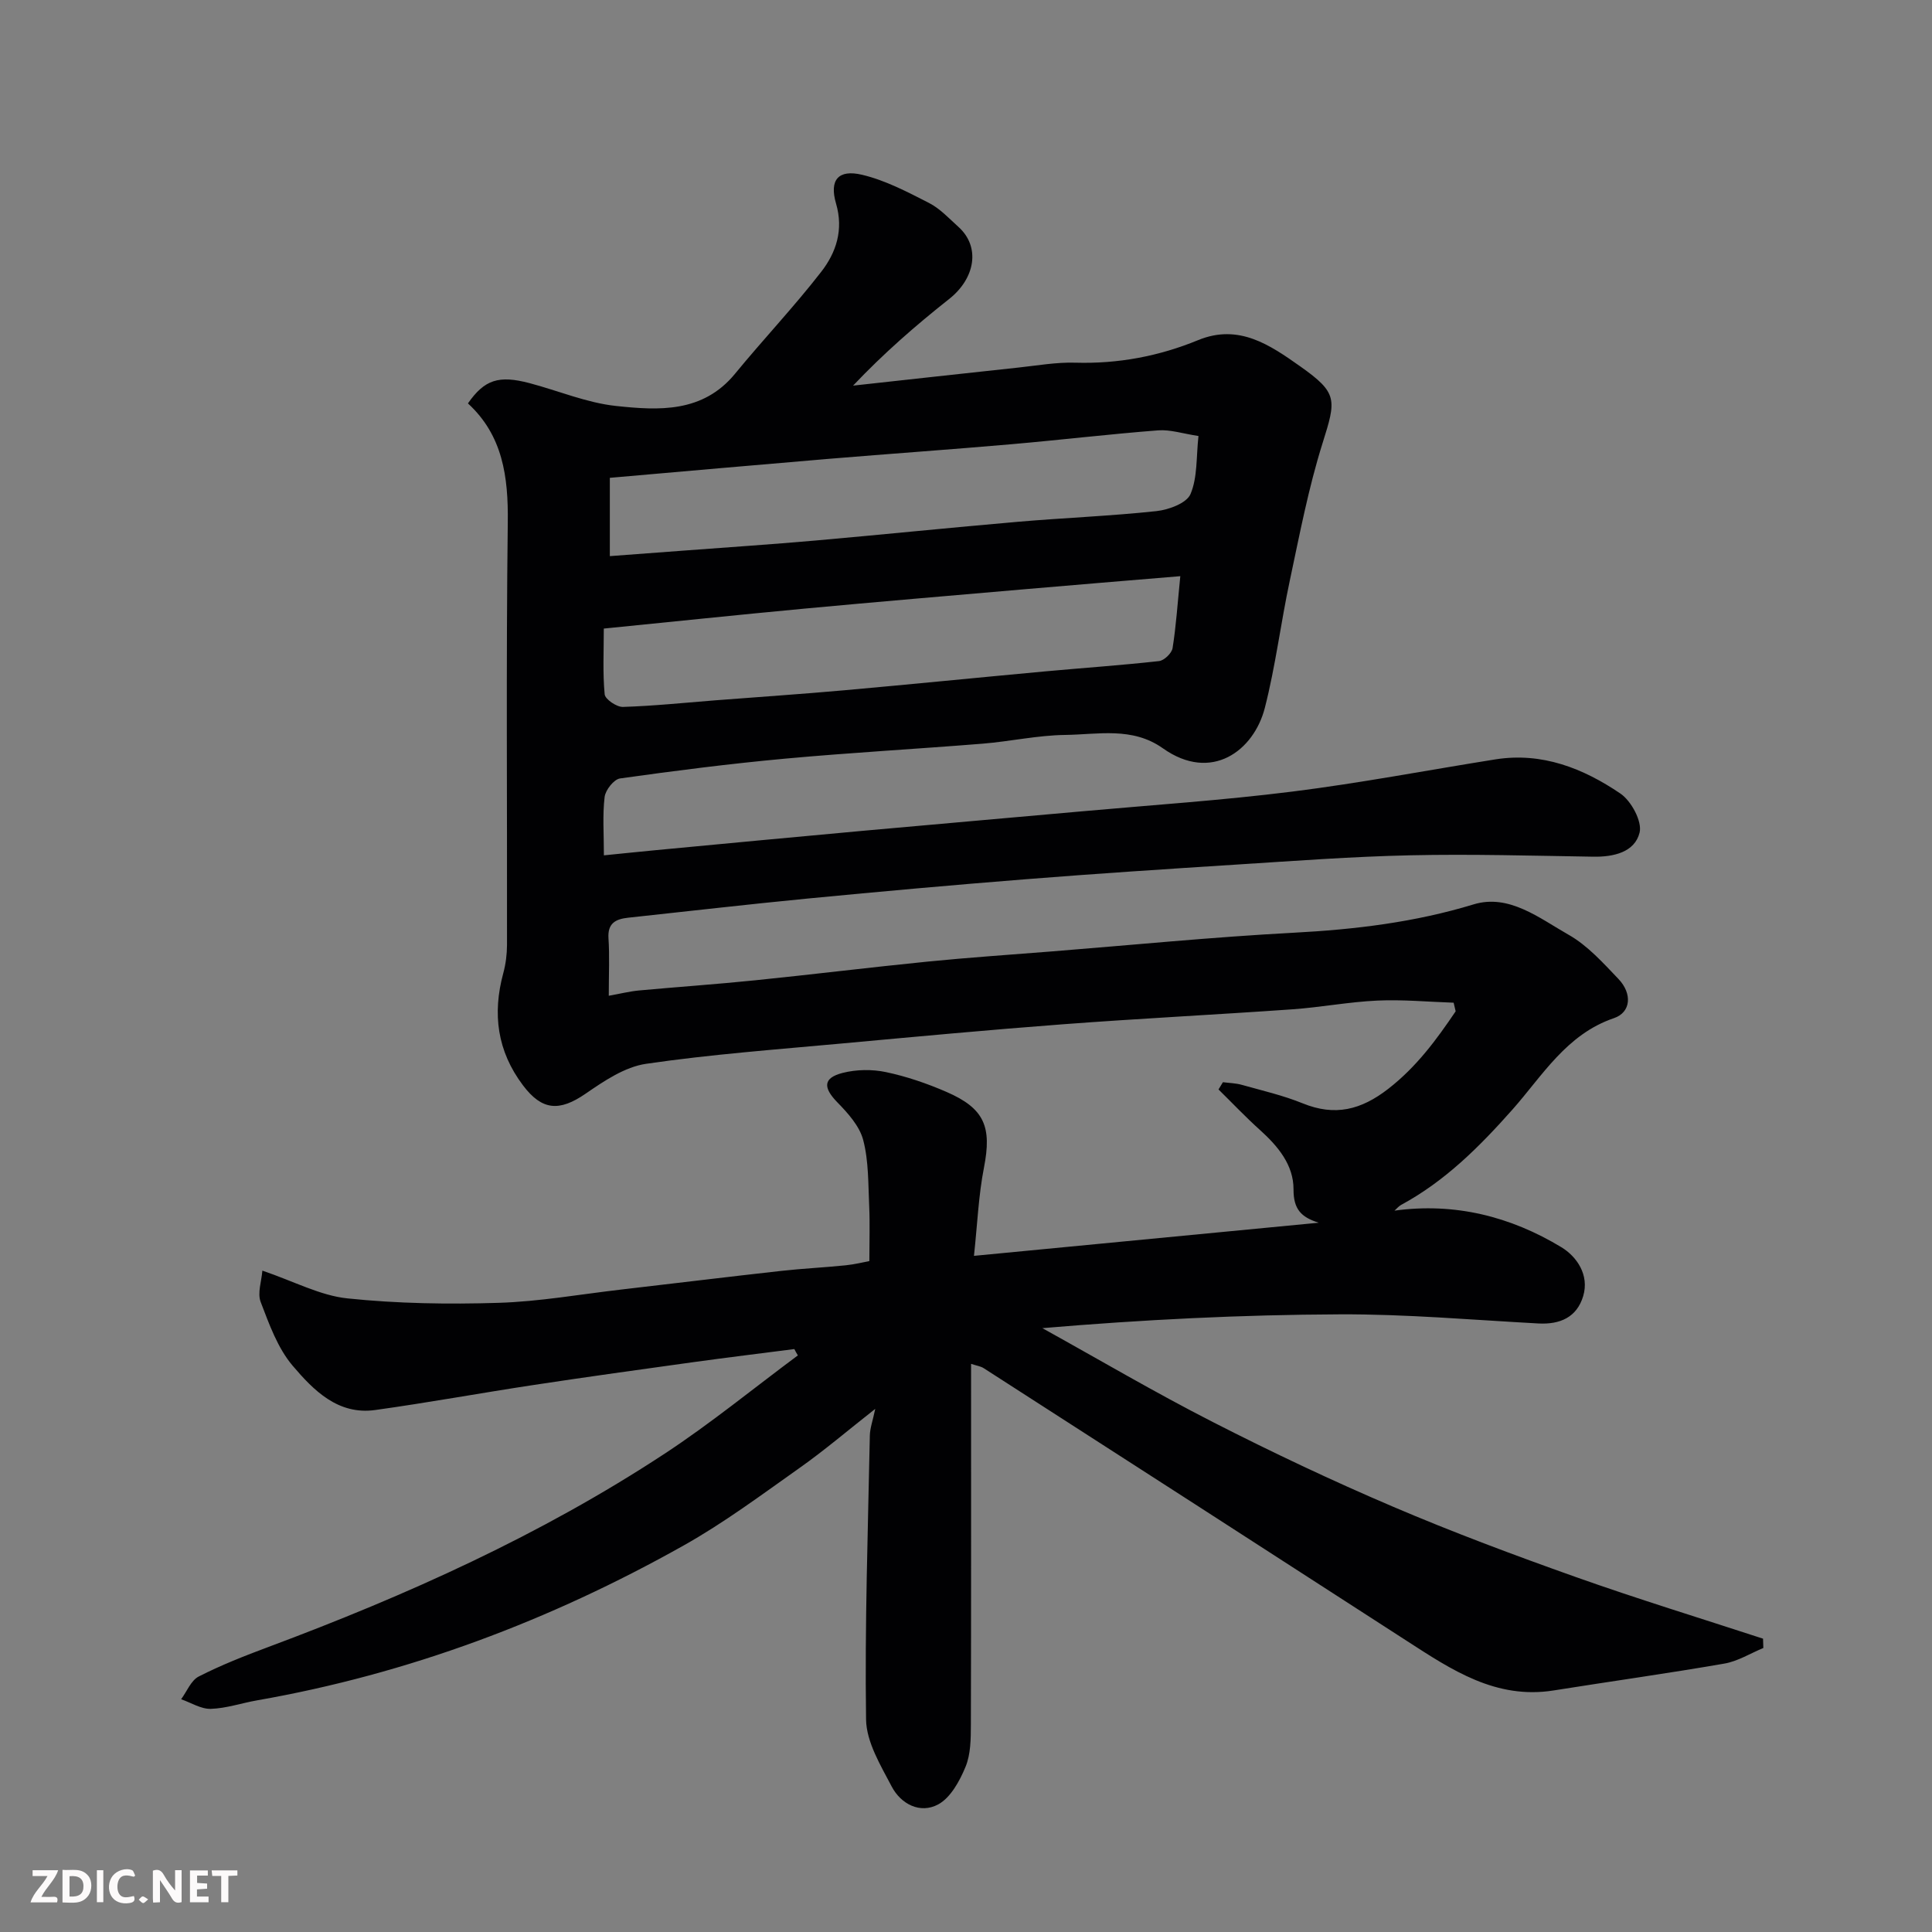 <svg enable-background="new 0 0 400 400" viewBox="0 0 400 400" xmlns="http://www.w3.org/2000/svg"><rect x="0" y="0" width="400" height="400" fill="#808080" stroke="none"/><path d="m164.46 279.31c-6.95.9-13.91 1.74-20.85 2.7-11.01 1.53-22.03 3.05-33.02 4.72-10.98 1.66-21.91 3.67-32.91 5.2-7.71 1.08-12.78-4.11-17.07-9.15-3.12-3.66-4.88-8.62-6.64-13.22-.71-1.86.19-4.33.35-6.49 6.6 2.24 11.99 5.17 17.63 5.75 10.34 1.08 20.83 1.24 31.23.92 8.49-.26 16.94-1.77 25.41-2.75 11.07-1.28 22.13-2.64 33.2-3.87 4.42-.49 8.86-.7 13.28-1.15 1.89-.19 3.76-.66 4.92-.88 0-4.18.13-7.75-.03-11.31-.22-4.6-.09-9.34-1.24-13.74-.76-2.91-3.18-5.59-5.39-7.85-2.93-3.02-2.94-5.02 1.14-6.06 2.84-.72 6.1-.77 8.97-.16 4.27.9 8.49 2.35 12.5 4.09 7.94 3.44 9.42 7.27 7.78 15.68-1.13 5.76-1.36 11.68-2.07 18.27 24.24-2.33 47.81-4.59 71.38-6.86-3.62-1.13-5.24-2.78-5.22-6.9.02-5.07-3.23-8.95-6.96-12.31-2.97-2.67-5.72-5.58-8.57-8.38.3-.5.61-1 .91-1.5 1.31.17 2.67.19 3.93.55 4.23 1.19 8.55 2.18 12.6 3.83 6.67 2.71 12.07 1.37 17.72-3.02 5.85-4.55 9.96-10.16 13.94-16.04-.14-.59-.28-1.18-.42-1.78-5.27-.18-10.56-.68-15.81-.44-5.89.27-11.73 1.4-17.61 1.81-15.79 1.11-31.61 1.9-47.4 3.09-15.25 1.15-30.48 2.57-45.71 3.97-13.57 1.25-27.19 2.25-40.66 4.22-4.4.64-8.7 3.55-12.52 6.18-5.46 3.76-9.04 3.49-12.97-1.72-5.35-7.09-6.36-14.82-4.08-23.23.51-1.88.76-3.88.77-5.82.05-29.16-.2-58.33.16-87.49.12-9.47-1.03-18.02-8.25-24.65 3.44-4.93 6.38-5.88 12.78-4.19 5.97 1.58 11.82 4.07 17.88 4.72 8.83.94 17.96 1.47 24.64-6.67 5.84-7.12 12.2-13.83 17.84-21.1 3.1-3.99 4.67-8.69 3.07-14.15-1.42-4.87.46-7.12 5.41-5.94 4.81 1.14 9.38 3.55 13.84 5.83 2.28 1.17 4.15 3.2 6.1 4.96 4.58 4.13 3.5 10.64-1.96 14.95-6.93 5.47-13.59 11.29-19.86 17.91 11.41-1.25 22.81-2.52 34.22-3.74 3.93-.42 7.88-1.13 11.79-1.01 8.85.26 17.3-1.33 25.43-4.67 8.45-3.47 14.91 1.04 21.15 5.44 7.81 5.52 7.45 6.87 4.6 15.93-2.91 9.26-4.74 18.88-6.77 28.41-1.87 8.76-2.95 17.7-5.17 26.36-2.27 8.85-11.04 15.51-21.12 8.36-6.32-4.48-13.41-2.85-20.21-2.76-5.71.07-11.39 1.35-17.11 1.81-13.63 1.1-27.28 1.85-40.89 3.1-11.42 1.05-22.81 2.5-34.17 4.1-1.27.18-3.02 2.4-3.19 3.84-.45 3.75-.15 7.59-.15 12.08 3.91-.39 7.41-.76 10.92-1.09 14.23-1.34 28.46-2.7 42.7-3.99 15.06-1.37 30.14-2.66 45.2-4.02 14.57-1.31 29.18-2.28 43.69-4.1 14.08-1.76 28.05-4.44 42.07-6.67 9.67-1.53 18.19 1.86 25.88 7.08 2.25 1.53 4.54 5.78 3.97 8.08-1 4.04-5.34 5.06-9.56 4.99-12.64-.2-25.29-.57-37.92-.29-12.04.26-24.08 1.17-36.11 1.93-14.47.92-28.95 1.87-43.41 3.02-15.08 1.19-30.15 2.55-45.2 4-12.41 1.2-24.8 2.64-37.2 3.97-2.58.28-4.29 1.12-4.08 4.28.24 3.64.06 7.3.06 11.88 2.32-.41 4.25-.9 6.21-1.09 8.03-.74 16.07-1.29 24.09-2.11 11.91-1.21 23.79-2.68 35.71-3.87 8.52-.85 17.06-1.42 25.6-2.1 16.74-1.33 33.45-2.99 50.21-3.88 12.66-.67 25.02-2.15 37.24-5.87 7.32-2.23 13.61 2.86 19.64 6.28 3.93 2.22 7.16 5.83 10.34 9.16 2.9 3.04 2.61 6.92-.94 8.12-9.82 3.34-14.8 11.92-21 18.92-6.85 7.72-13.94 14.81-23.05 19.74-.53.29-.94.81-1.37 1.19 12.47-1.71 24.01 1.2 34.54 7.57 3.17 1.92 5.84 5.73 4.52 10.13-1.31 4.37-4.77 5.9-9.27 5.66-13.7-.74-27.4-1.95-41.1-1.89-20.37.08-40.73 1.09-61.6 2.86 11.77 6.52 23.38 13.36 35.36 19.47 12.21 6.24 24.64 12.12 37.25 17.5 12.41 5.3 25.08 10.03 37.81 14.55 12.82 4.55 25.85 8.54 38.79 12.77.02.64.04 1.29.06 1.93-2.69 1.11-5.28 2.75-8.08 3.23-11.75 2.04-23.56 3.68-35.34 5.56-11.94 1.9-21.1-4.25-30.38-10.25-29.18-18.87-58.39-37.67-87.61-56.47-.64-.41-1.49-.52-2.62-.9 0 25.16.03 49.96-.04 74.75-.01 2.92-.03 6.08-1.11 8.69-1.21 2.93-3.08 6.37-5.65 7.77-3.72 2.01-7.72-.04-9.64-3.71-2.3-4.39-5.23-9.2-5.3-13.86-.28-19.59.39-39.2.78-58.79.03-1.54.61-3.08 1.12-5.53-5.68 4.46-10.52 8.6-15.71 12.26-7.85 5.55-15.61 11.34-23.97 16.03-27.64 15.53-56.98 26.58-88.31 32.06-3.2.56-6.37 1.66-9.58 1.76-2.02.06-4.09-1.28-6.14-1.99 1.19-1.61 2.05-3.9 3.65-4.71 4.62-2.36 9.49-4.27 14.36-6.09 28.67-10.7 56.48-23.2 82.11-40.05 9.53-6.26 18.4-13.53 27.57-20.34-.27-.42-.5-.87-.73-1.31zm79.91-160.02c-11.52.96-21.85 1.81-32.17 2.7-15.22 1.32-30.45 2.6-45.66 4.02-13.7 1.28-27.38 2.72-41.53 4.13 0 4.72-.24 9.19.18 13.61.1 1.03 2.49 2.65 3.78 2.61 6.4-.2 12.79-.87 19.18-1.37 8.86-.69 17.73-1.28 26.58-2.07 13.9-1.24 27.78-2.64 41.68-3.92 7.85-.72 15.73-1.26 23.56-2.13 1.06-.12 2.63-1.63 2.8-2.69.72-4.48 1.01-9.03 1.6-14.89zm3.76-29.02c-3.21-.48-5.82-1.36-8.34-1.17-10.14.78-20.24 1.99-30.37 2.87-12.61 1.1-25.24 1.98-37.86 3.03-15.03 1.26-30.05 2.6-45.3 3.93v16.21c5.32-.4 10.36-.77 15.39-1.15 9.02-.68 18.05-1.28 27.07-2.07 14.06-1.24 28.1-2.69 42.16-3.9 9.51-.82 19.07-1.18 28.55-2.2 2.54-.27 6.26-1.65 7.05-3.53 1.47-3.44 1.17-7.65 1.65-12.02z" fill="#010103"/><g fill="#fcfafa"><path d="m37.59 393.81c-.92.31-1.52.05-2-.78-.7-1.2-1.52-2.34-2.47-3.78v4.59c-.55.03-.95.05-1.41.07-.03-.37-.06-.64-.06-.91 0-1.91 0-3.81 0-5.7 1.13-.41 1.77-.03 2.29.91.62 1.11 1.38 2.14 2.31 3.19v-4.2h1.35v6.61z"/><path d="m12.94 393.88v-6.75c1.9.19 3.93-.54 5.37 1.29.8 1.01.78 2.88.03 3.97-1.37 1.97-3.4 1.51-5.4 1.49m1.45-1.22c2.04.12 2.92-.58 2.89-2.21-.03-1.51-.98-2.19-2.89-2z"/><path d="m11.81 393.87h-5.49c.68-2.18 2.47-3.48 3.51-5.45h-3.08v-1.21h5.29c-.71 2.13-2.44 3.48-3.47 5.51.86 0 1.63.04 2.39-.01.79-.05 1.14.21.85 1.16"/><path d="m39.33 393.86v-6.61h3.7v1.07h-2.22v1.52c.68.04 1.34.09 2.07.13v1.07c-.72.05-1.38.09-2.1.14v1.48h2.4v1.19h-3.84z"/><path d="m27.71 388.56c-1.15-.3-2.46-.61-3.1.64-.37.73-.41 1.93-.06 2.67.63 1.35 1.99.93 3.17.68.35.94-.01 1.32-.93 1.46-1.62.25-3.05-.27-3.76-1.48-.73-1.24-.6-3.03.31-4.17.88-1.11 2.71-1.7 4-1.16.32.13.44.74.65 1.12-.1.08-.19.16-.28.24"/><path d="m49.15 387.24v1.07c-.59.02-1.17.05-1.87.08v5.44h-1.48v-5.44h-1.85c-.05-.4-.08-.73-.13-1.15z"/><path d="m20.06 387.21h1.33v6.62h-1.33z"/><path d="m30.68 393.25c-.49.38-.8.79-1.05.76-.32-.05-.6-.45-.9-.7.26-.24.51-.64.8-.67.29-.04.62.3 1.15.61"/></g></svg>